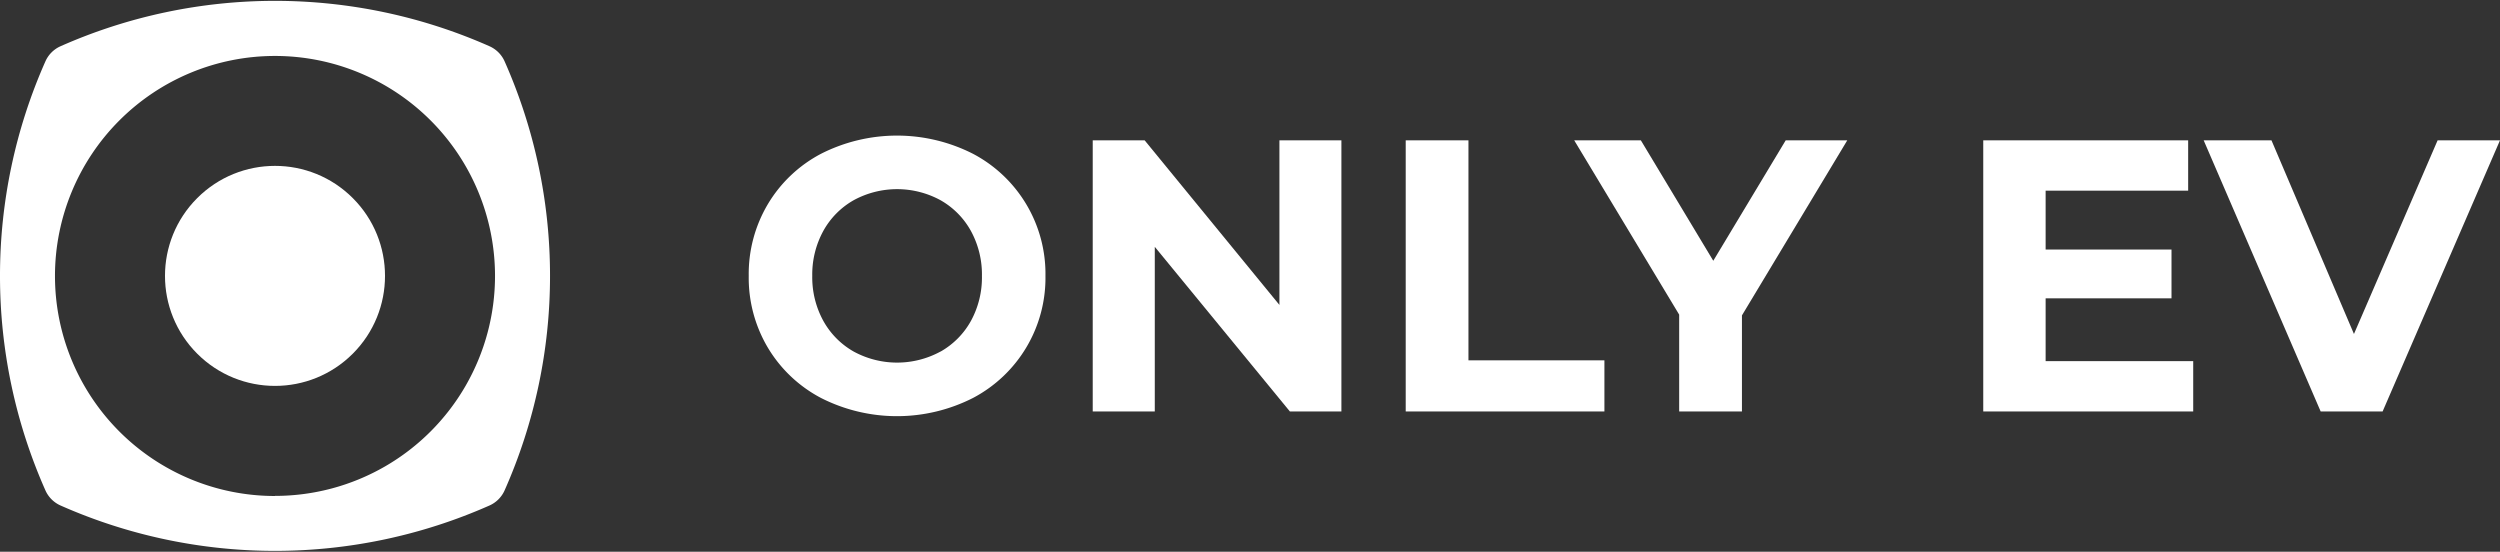 <svg id="Layer_1" data-name="Layer 1" xmlns="http://www.w3.org/2000/svg" viewBox="0 0 1024 226"><rect x="0" y="0" width="1024" height="226" fill="#333333" stroke="none"/><defs><style>.cls-1{fill:#ffffff;}</style></defs><path class="cls-1" d="M336.27,163a55.3,55.3,0,0,1-21.73-20.55A56,56,0,0,1,306.68,113a56,56,0,0,1,7.86-29.43A55.3,55.3,0,0,1,336.27,63a68.72,68.72,0,0,1,62.28,0,55.57,55.57,0,0,1,29.67,50,55.57,55.57,0,0,1-29.67,50,68.72,68.72,0,0,1-62.28,0Zm49-19a32.51,32.51,0,0,0,12.46-12.62A37.08,37.08,0,0,0,402.2,113a37.15,37.15,0,0,0-4.52-18.41A32.48,32.48,0,0,0,385.22,82a37.19,37.19,0,0,0-35.54,0,32.48,32.48,0,0,0-12.46,12.61A37.15,37.15,0,0,0,332.7,113a37.08,37.08,0,0,0,4.52,18.4A32.51,32.51,0,0,0,349.68,144a37.19,37.19,0,0,0,35.54,0Z"/><path class="cls-1" d="M549.44,57.47V168.53H528.33L473,101.1v67.43H447.58V57.47h21.26l55.21,67.43V57.47Z"/><path class="cls-1" d="M575.78,57.47h25.7v90.12h55.69v20.94H575.78Z"/><path class="cls-1" d="M713.5,129.18v39.35H687.79V128.87l-43-71.4h27.3l29.67,49.34,29.67-49.34h25.22Z"/><path class="cls-1" d="M898.34,147.91v20.62h-86V57.47h83.93V78.09H837.89v24.12h51.56v20H837.89v25.71Z"/><path class="cls-1" d="M1024,57.47,975.92,168.53H950.54L902.62,57.47h27.77l33.79,79.33,34.27-79.33Z"/><circle class="cls-1" cx="112.64" cy="113" r="45.06" transform="translate(-46.91 112.75) rotate(-45)"/><path class="cls-1" d="M206.7,25.16a12.21,12.21,0,0,0-6.2-6.22,216.89,216.89,0,0,0-175.71,0,12.18,12.18,0,0,0-6.2,6.22A216.38,216.38,0,0,0,0,113v0a216.38,216.38,0,0,0,18.59,87.83,12.18,12.18,0,0,0,6.2,6.22,216.89,216.89,0,0,0,175.71,0,12.21,12.21,0,0,0,6.2-6.22A216.38,216.38,0,0,0,225.29,113v0A216.38,216.38,0,0,0,206.7,25.16Zm-94.06,178A90.12,90.12,0,1,1,202.76,113,90.11,90.11,0,0,1,112.64,203.12Z"/></svg>